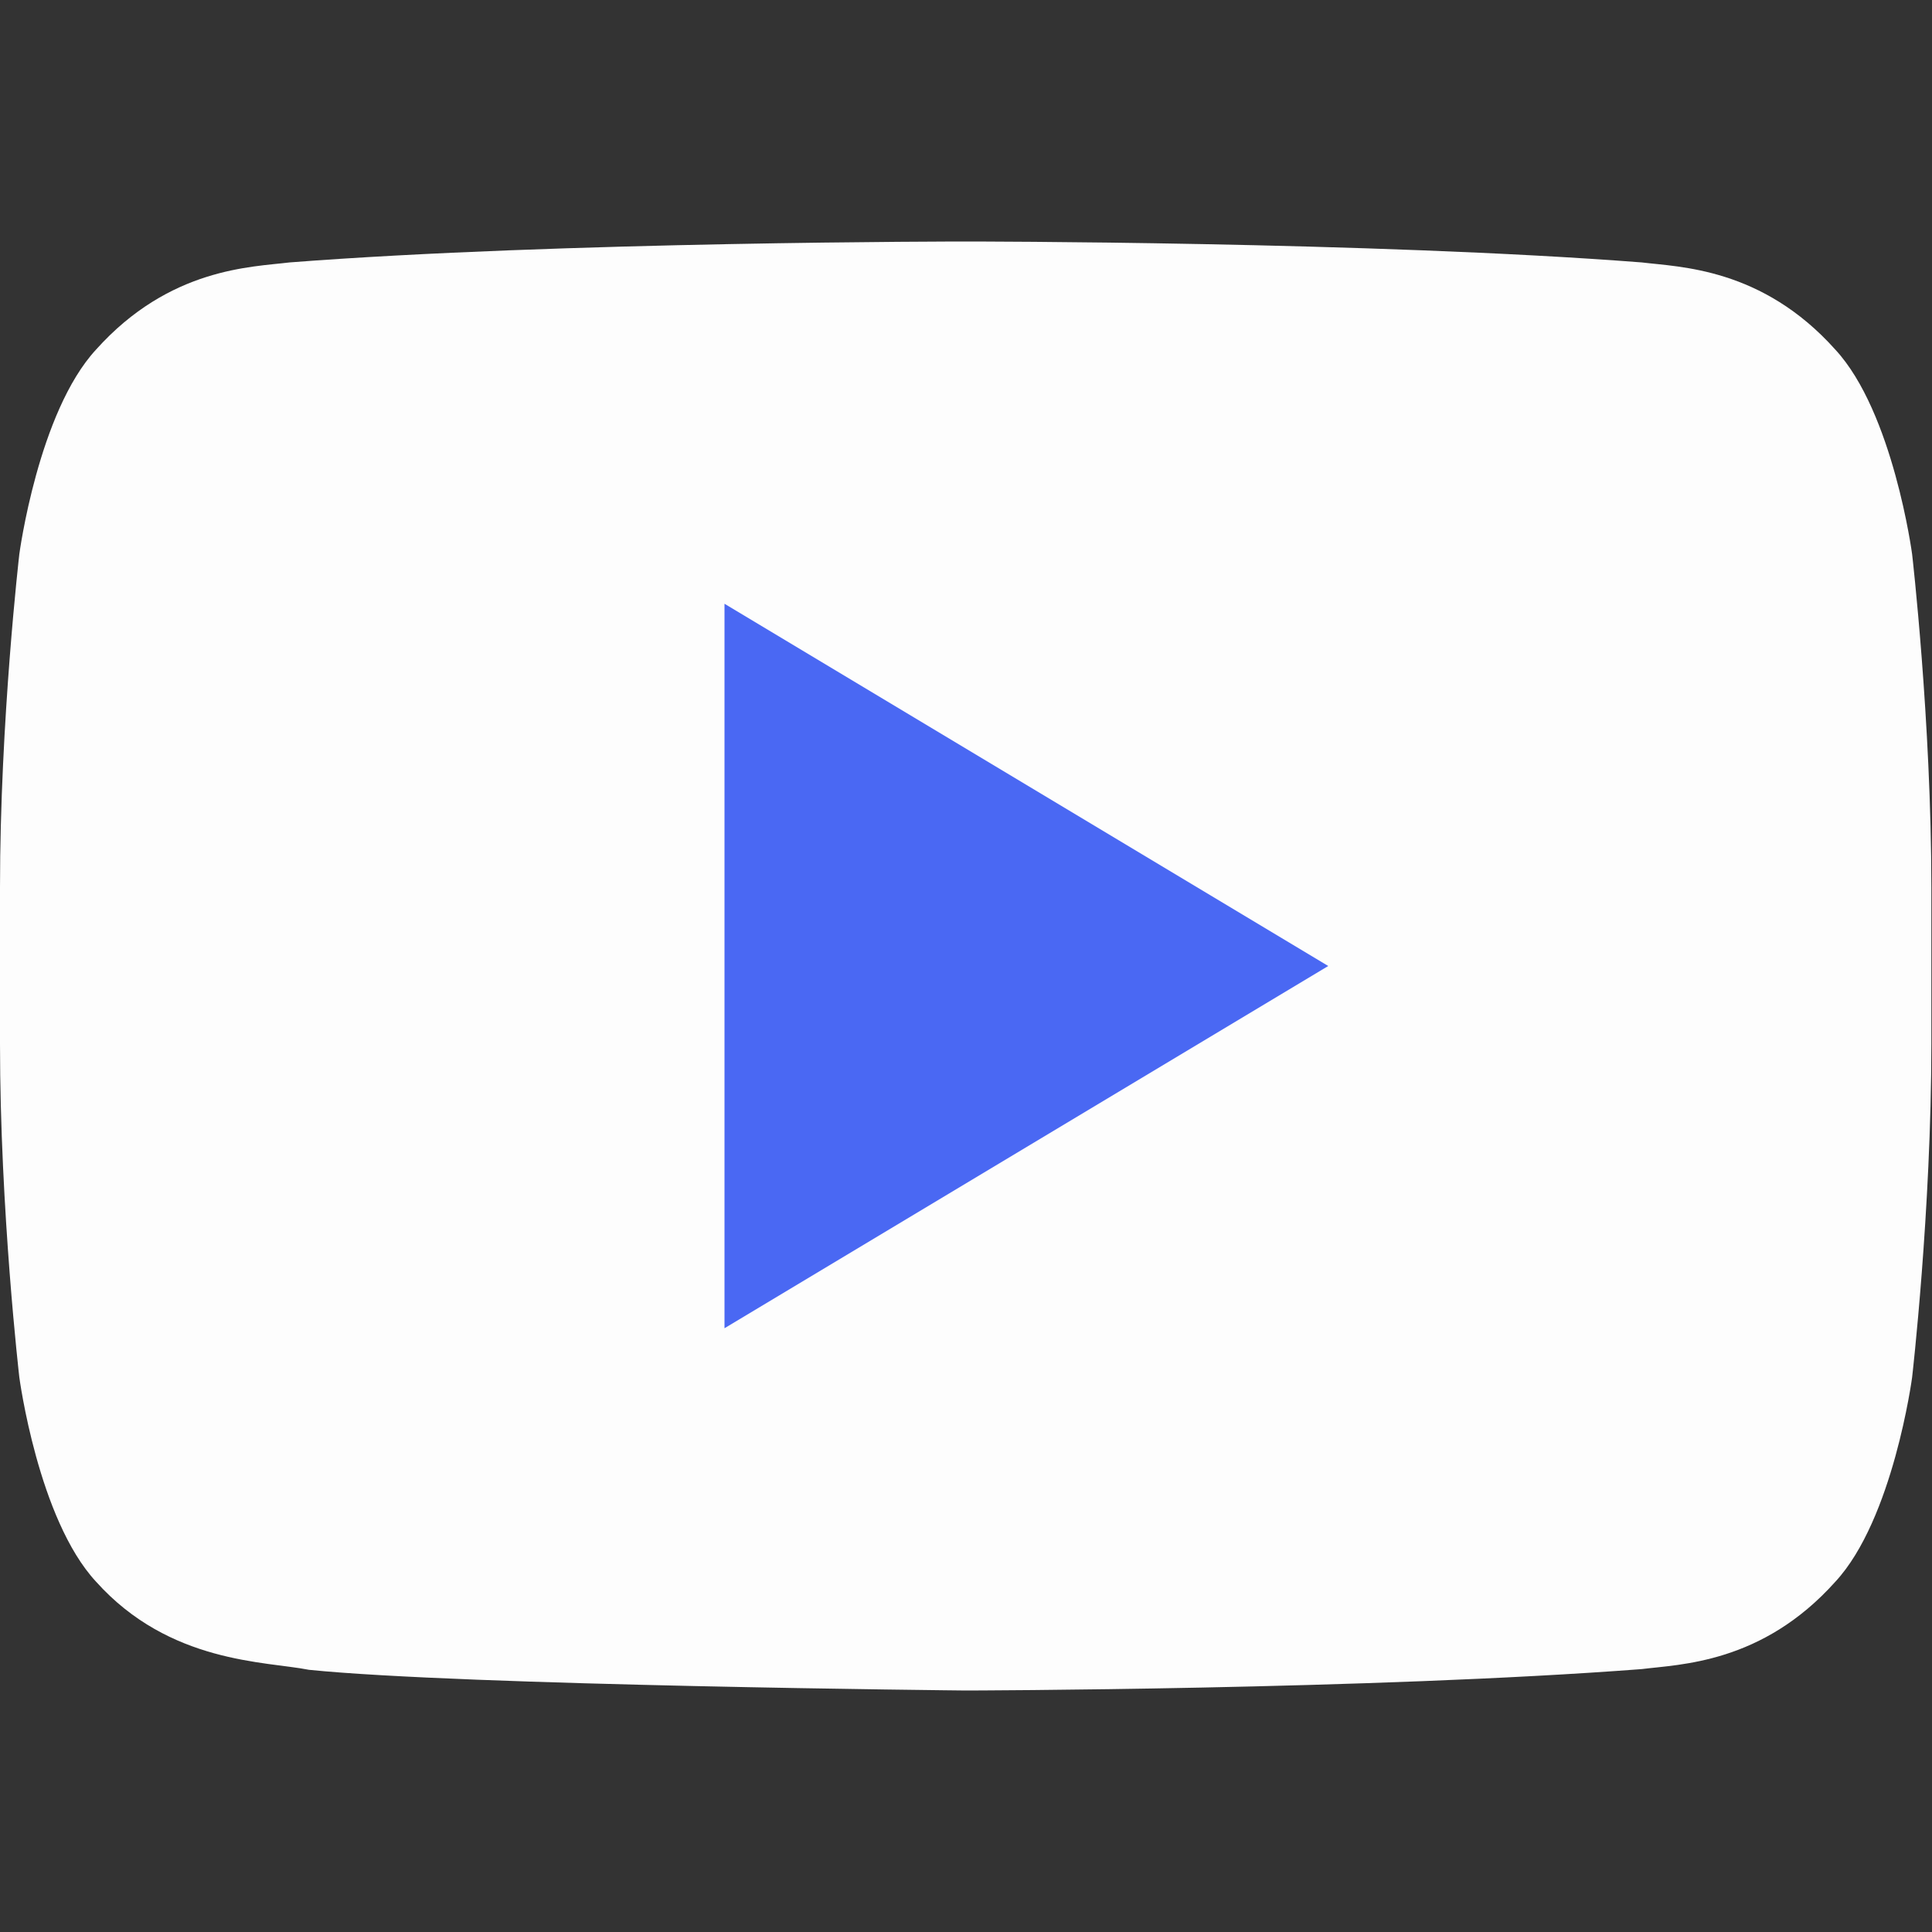 <?xml version="1.0" encoding="UTF-8"?> <svg xmlns="http://www.w3.org/2000/svg" width="24" height="24" viewBox="0 0 24 24" fill="none"><rect x="0" y="0" width="24" height="24" fill="#333333" stroke="none"/> <path d="M23.753 6.884C23.753 6.884 23.518 5.12 22.799 4.343C21.887 3.324 20.864 3.318 20.395 3.26C17.038 3 12.002 3 12.002 3H11.99C11.99 3 6.954 3 3.597 3.26C3.128 3.318 2.107 3.324 1.193 4.343C0.475 5.12 0.24 6.884 0.24 6.884C0.24 6.884 0 8.955 0 11.026V12.967C0 15.039 0.24 17.109 0.24 17.109C0.24 17.109 0.474 18.873 1.193 19.648C2.107 20.667 3.304 20.636 3.838 20.743C5.758 20.939 11.996 21 11.996 21C11.996 21 17.038 20.991 20.395 20.734C20.864 20.674 21.887 20.668 22.799 19.649C23.518 18.874 23.753 17.11 23.753 17.11C23.753 17.11 23.992 15.039 23.992 12.967V11.027C23.992 8.955 23.753 6.884 23.753 6.884Z" fill="#FDFDFD"></path> <path d="M9 7.5V16.5L16.5 12L9 7.5Z" fill="#4A68F3"></path> </svg> 